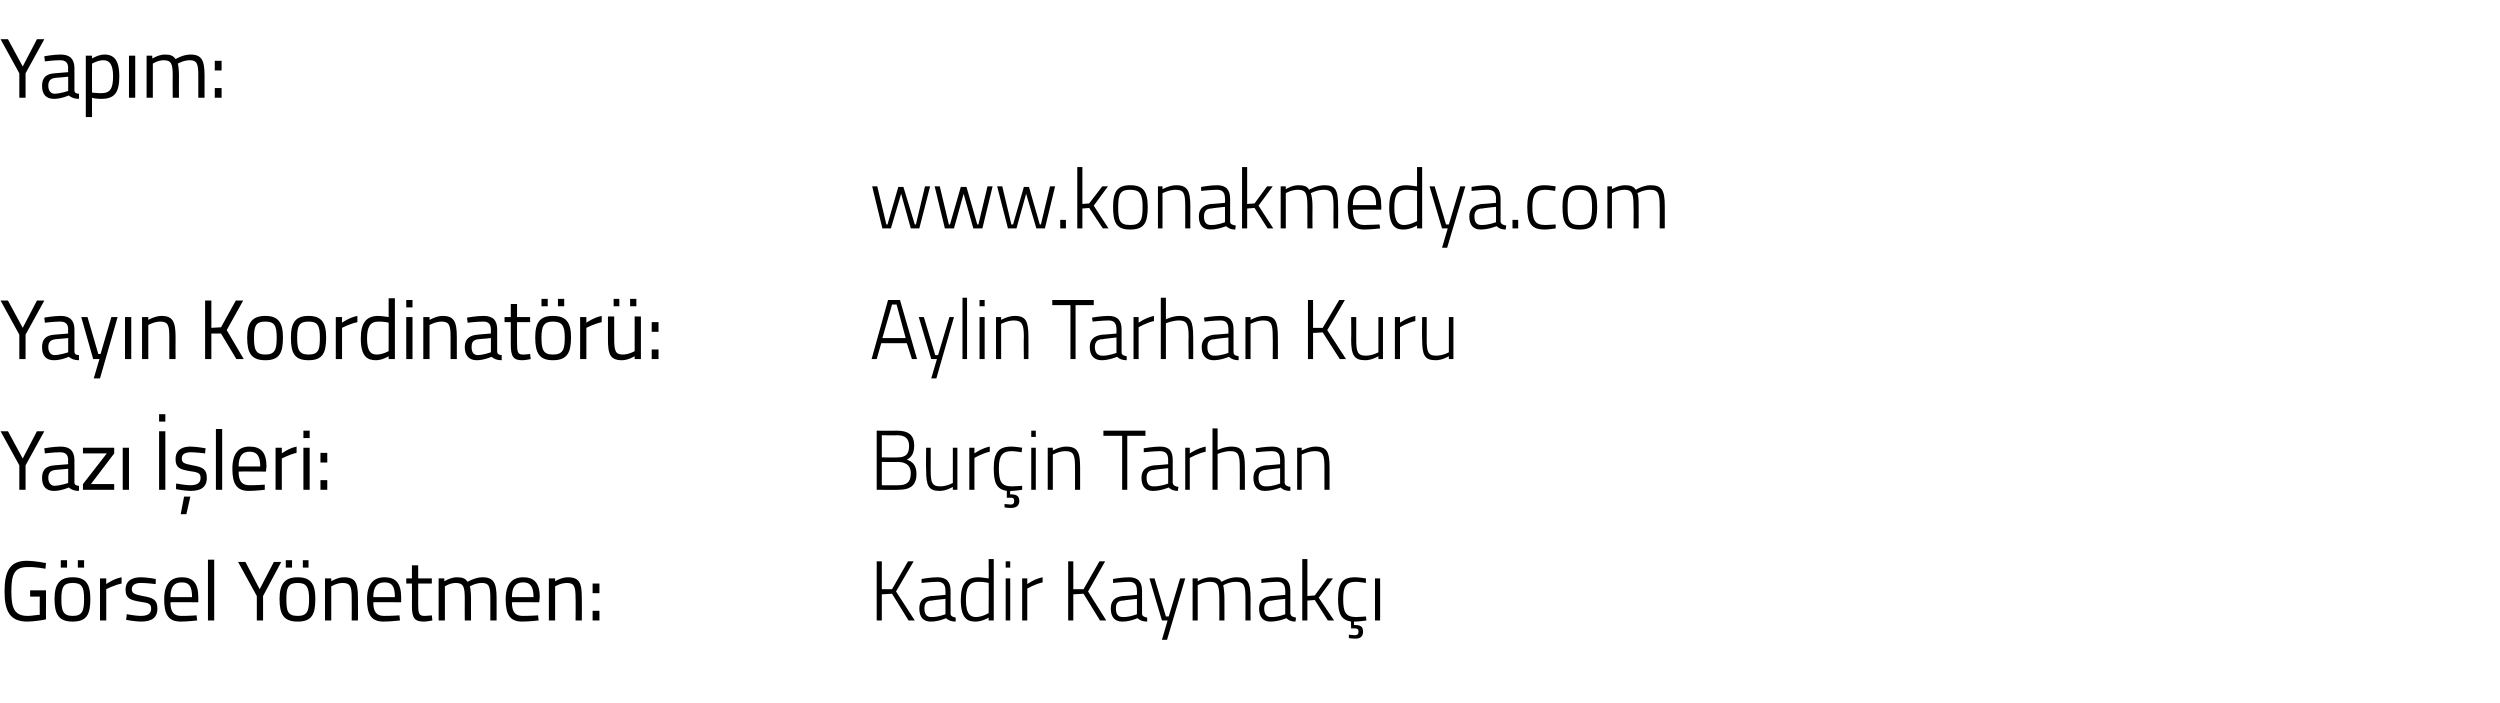 <?xml version="1.0" standalone="no"?><!DOCTYPE svg PUBLIC "-//W3C//DTD SVG 1.1//EN" "http://www.w3.org/Graphics/SVG/1.1/DTD/svg11.dtd"><svg xmlns="http://www.w3.org/2000/svg" version="1.1" width="440px" height="123.8px" viewBox="0 -6 440 123.8" style="top:-6px">  <desc>Yapım: www konakmedya com Yayın Koordinatörü: Aylin Tarhan Kuru Yazı İşleri: Burçin Tarhan Görsel Yönetmen: Kadir Ka</desc>  <defs/>  <g id="Polygon322355">    <path d="M 5.3 97.9 L 8.1 97.9 C 8.1 97.9 8.08 103.04 8.1 103 C 7.8 103.1 5.9 103.4 4.8 103.4 C 1.7 103.4 0.8 101.5 0.8 98.1 C 0.8 94.6 1.7 92.7 4.7 92.7 C 6.29 92.72 8.1 93.1 8.1 93.1 L 8 94.1 C 8 94.1 6.22 93.75 4.9 93.8 C 2.5 93.8 2 95.1 2 98.1 C 2 101 2.5 102.4 4.9 102.4 C 5.6 102.4 6.6 102.2 7 102.2 C 6.97 102.17 7 99 7 99 L 5.3 99 L 5.3 97.9 Z M 9.6 99.4 C 9.6 102.1 10.3 103.4 12.8 103.4 C 15.3 103.4 15.9 102.1 15.9 99.4 C 15.9 96.8 15.1 95.6 12.8 95.6 C 10.5 95.6 9.6 96.8 9.6 99.4 Z M 10.8 99.4 C 10.8 97.3 11.2 96.6 12.8 96.6 C 14.4 96.6 14.8 97.3 14.8 99.4 C 14.8 101.5 14.5 102.4 12.8 102.4 C 11.1 102.4 10.8 101.5 10.8 99.4 Z M 10.7 92.6 L 11.8 92.6 L 11.8 93.9 L 10.7 93.9 L 10.7 92.6 Z M 13.7 92.6 L 14.8 92.6 L 14.8 93.9 L 13.7 93.9 L 13.7 92.6 Z M 17.6 95.8 L 18.7 95.8 L 18.7 96.8 C 18.7 96.8 19.95 95.87 21.4 95.6 C 21.4 95.6 21.4 96.7 21.4 96.7 C 19.98 97.01 18.7 97.7 18.7 97.7 L 18.7 103.2 L 17.6 103.2 L 17.6 95.8 Z M 27.4 96.8 C 27.4 96.8 25.77 96.6 24.8 96.6 C 23.9 96.6 23.2 96.9 23.2 97.7 C 23.2 98.4 23.6 98.6 25.1 98.9 C 27 99.2 27.7 99.6 27.7 101.1 C 27.7 102.8 26.6 103.4 24.8 103.4 C 23.9 103.4 22.2 103.1 22.2 103.1 C 22.23 103.11 22.3 102.1 22.3 102.1 C 22.3 102.1 23.96 102.4 24.7 102.4 C 25.9 102.4 26.6 102.1 26.6 101.1 C 26.6 100.3 26.2 100.1 24.6 99.9 C 22.9 99.6 22.1 99.3 22.1 97.8 C 22.1 96.1 23.4 95.6 24.8 95.6 C 25.9 95.6 27.4 95.9 27.4 95.9 C 27.43 95.89 27.4 96.8 27.4 96.8 Z M 34.6 102.3 L 34.7 103.2 C 34.7 103.2 32.99 103.4 31.8 103.4 C 29.6 103.4 28.9 102.1 28.9 99.5 C 28.9 96.7 30.1 95.6 32 95.6 C 33.9 95.6 34.9 96.6 34.9 99.1 C 34.91 99.11 34.9 100 34.9 100 C 34.9 100 30 99.96 30 100 C 30 101.6 30.5 102.4 31.9 102.4 C 33.03 102.41 34.6 102.3 34.6 102.3 Z M 33.8 99.1 C 33.8 97.2 33.3 96.5 32 96.5 C 30.7 96.5 30 97.2 30 99.1 C 30 99.1 33.8 99.1 33.8 99.1 Z M 36.6 92.5 L 37.7 92.5 L 37.7 103.2 L 36.6 103.2 L 36.6 92.5 Z M 46.3 103.2 L 45.2 103.2 L 45.2 98.9 L 41.9 92.9 L 43.2 92.9 L 45.7 97.7 L 48.2 92.9 L 49.5 92.9 L 46.3 98.9 L 46.3 103.2 Z M 49.2 99.4 C 49.2 102.1 49.9 103.4 52.4 103.4 C 54.9 103.4 55.5 102.1 55.5 99.4 C 55.5 96.8 54.7 95.6 52.4 95.6 C 50.1 95.6 49.2 96.8 49.2 99.4 Z M 50.4 99.4 C 50.4 97.3 50.8 96.6 52.4 96.6 C 53.9 96.6 54.4 97.3 54.4 99.4 C 54.4 101.5 54.1 102.4 52.4 102.4 C 50.6 102.4 50.4 101.5 50.4 99.4 Z M 50.3 92.6 L 51.4 92.6 L 51.4 93.9 L 50.3 93.9 L 50.3 92.6 Z M 53.3 92.6 L 54.3 92.6 L 54.3 93.9 L 53.3 93.9 L 53.3 92.6 Z M 57.2 103.2 L 57.2 95.8 L 58.3 95.8 L 58.3 96.3 C 58.3 96.3 59.45 95.6 60.5 95.6 C 62.6 95.6 63 96.6 63 99.3 C 63.02 99.29 63 103.2 63 103.2 L 61.9 103.2 C 61.9 103.2 61.93 99.32 61.9 99.3 C 61.9 97.3 61.7 96.6 60.3 96.6 C 59.28 96.6 58.3 97.2 58.3 97.2 L 58.3 103.2 L 57.2 103.2 Z M 70.3 102.3 L 70.4 103.2 C 70.4 103.2 68.69 103.4 67.5 103.4 C 65.3 103.4 64.6 102.1 64.6 99.5 C 64.6 96.7 65.8 95.6 67.7 95.6 C 69.6 95.6 70.6 96.6 70.6 99.1 C 70.62 99.11 70.6 100 70.6 100 C 70.6 100 65.71 99.96 65.7 100 C 65.7 101.6 66.2 102.4 67.6 102.4 C 68.74 102.41 70.3 102.3 70.3 102.3 Z M 69.5 99.1 C 69.5 97.2 69 96.5 67.7 96.5 C 66.4 96.5 65.7 97.2 65.7 99.1 C 65.7 99.1 69.5 99.1 69.5 99.1 Z M 73.6 96.7 C 73.6 96.7 73.62 100.31 73.6 100.3 C 73.6 101.9 73.7 102.4 74.7 102.4 C 75.09 102.41 76 102.3 76 102.3 L 76.1 103.2 C 76.1 103.2 75.07 103.41 74.6 103.4 C 73 103.4 72.5 102.8 72.5 100.7 C 72.53 100.67 72.5 96.7 72.5 96.7 L 71.5 96.7 L 71.5 95.8 L 72.5 95.8 L 72.5 93.5 L 73.6 93.5 L 73.6 95.8 L 76 95.8 L 76 96.7 L 73.6 96.7 Z M 77.2 103.2 L 77.2 95.8 L 78.2 95.8 L 78.2 96.3 C 78.2 96.3 79.35 95.6 80.4 95.6 C 81.4 95.6 81.9 95.8 82.3 96.4 C 82.3 96.4 83.6 95.6 84.9 95.6 C 86.9 95.6 87.4 96.6 87.4 99.3 C 87.4 99.29 87.4 103.2 87.4 103.2 L 86.3 103.2 C 86.3 103.2 86.3 99.32 86.3 99.3 C 86.3 97.3 86.1 96.6 84.8 96.6 C 83.7 96.6 82.7 97.2 82.7 97.2 C 82.8 97.5 82.9 98.4 82.9 99.3 C 82.88 99.35 82.9 103.2 82.9 103.2 L 81.8 103.2 C 81.8 103.2 81.78 99.38 81.8 99.4 C 81.8 97.3 81.6 96.6 80.2 96.6 C 79.19 96.6 78.3 97.2 78.3 97.2 L 78.3 103.2 L 77.2 103.2 Z M 94.7 102.3 L 94.8 103.2 C 94.8 103.2 93.08 103.4 91.9 103.4 C 89.7 103.4 89 102.1 89 99.5 C 89 96.7 90.2 95.6 92.1 95.6 C 94 95.6 95 96.6 95 99.1 C 95 99.11 94.9 100 94.9 100 C 94.9 100 90.09 99.96 90.1 100 C 90.1 101.6 90.6 102.4 92 102.4 C 93.12 102.41 94.7 102.3 94.7 102.3 Z M 93.9 99.1 C 93.9 97.2 93.3 96.5 92.1 96.5 C 90.8 96.5 90.1 97.2 90.1 99.1 C 90.1 99.1 93.9 99.1 93.9 99.1 Z M 96.6 103.2 L 96.6 95.8 L 97.7 95.8 L 97.7 96.3 C 97.7 96.3 98.86 95.6 99.9 95.6 C 102 95.6 102.4 96.6 102.4 99.3 C 102.43 99.29 102.4 103.2 102.4 103.2 L 101.3 103.2 C 101.3 103.2 101.34 99.32 101.3 99.3 C 101.3 97.3 101.1 96.6 99.8 96.6 C 98.69 96.6 97.7 97.2 97.7 97.2 L 97.7 103.2 L 96.6 103.2 Z M 104.3 96.7 L 105.5 96.7 L 105.5 98.4 L 104.3 98.4 L 104.3 96.7 Z M 104.3 101.5 L 105.5 101.5 L 105.5 103.2 L 104.3 103.2 L 104.3 101.5 Z M 157 98.5 L 155.2 98.6 L 155.2 103.2 L 154.3 103.2 L 154.3 92.8 L 155.2 92.8 L 155.2 97.7 L 157 97.7 L 159.8 92.8 L 160.8 92.8 L 157.7 98.1 L 161 103.2 L 159.9 103.2 L 157 98.5 Z M 167.3 102 C 167.3 102.5 167.8 102.6 168.2 102.7 C 168.2 102.7 168.2 103.4 168.2 103.4 C 167.5 103.4 166.9 103.2 166.5 102.8 C 166.5 102.8 165.2 103.4 163.8 103.4 C 162.5 103.4 161.8 102.6 161.8 101.1 C 161.8 99.8 162.4 99.1 163.9 98.9 C 163.92 98.94 166.4 98.7 166.4 98.7 C 166.4 98.7 166.42 97.98 166.4 98 C 166.4 96.8 165.9 96.4 165 96.4 C 163.92 96.41 162.2 96.6 162.2 96.6 L 162.2 95.9 C 162.2 95.9 163.77 95.6 165 95.6 C 166.6 95.6 167.3 96.4 167.3 98 C 167.3 98 167.3 102 167.3 102 Z M 164 99.7 C 163 99.7 162.7 100.2 162.7 101.1 C 162.7 102.1 163.1 102.6 163.9 102.6 C 165.08 102.64 166.4 102.1 166.4 102.1 L 166.4 99.4 C 166.4 99.4 164.02 99.65 164 99.7 Z M 174.9 103.2 L 174 103.2 L 174 102.7 C 174 102.7 172.87 103.4 171.7 103.4 C 170.4 103.4 169.1 103 169.1 99.6 C 169.1 97 169.9 95.6 172.2 95.6 C 172.8 95.6 173.8 95.8 174 95.8 C 174.04 95.8 174 92.4 174 92.4 L 174.9 92.4 L 174.9 103.2 Z M 174 101.9 C 174 101.9 174.04 96.57 174 96.6 C 173.7 96.5 172.8 96.4 172.2 96.4 C 170.5 96.4 170 97.5 170 99.6 C 170 102.2 170.9 102.6 171.8 102.6 C 172.89 102.59 174 101.9 174 101.9 Z M 177 95.8 L 177.8 95.8 L 177.8 103.2 L 177 103.2 L 177 95.8 Z M 177 92.8 L 177.8 92.8 L 177.8 93.9 L 177 93.9 L 177 92.8 Z M 179.9 95.8 L 180.8 95.8 L 180.8 96.8 C 180.8 96.8 182.03 95.89 183.5 95.6 C 183.5 95.6 183.5 96.5 183.5 96.5 C 182.12 96.8 180.8 97.6 180.8 97.6 L 180.8 103.2 L 179.9 103.2 L 179.9 95.8 Z M 190.7 98.5 L 188.9 98.6 L 188.9 103.2 L 188 103.2 L 188 92.8 L 188.9 92.8 L 188.9 97.7 L 190.7 97.7 L 193.5 92.8 L 194.5 92.8 L 191.5 98.1 L 194.7 103.2 L 193.6 103.2 L 190.7 98.5 Z M 201 102 C 201 102.5 201.5 102.6 201.9 102.7 C 201.9 102.7 201.9 103.4 201.9 103.4 C 201.2 103.4 200.6 103.2 200.2 102.8 C 200.2 102.8 198.9 103.4 197.5 103.4 C 196.2 103.4 195.5 102.6 195.5 101.1 C 195.5 99.8 196.1 99.1 197.6 98.9 C 197.63 98.94 200.1 98.7 200.1 98.7 C 200.1 98.7 200.13 97.98 200.1 98 C 200.1 96.8 199.6 96.4 198.7 96.4 C 197.63 96.41 195.9 96.6 195.9 96.6 L 195.9 95.9 C 195.9 95.9 197.48 95.6 198.7 95.6 C 200.3 95.6 201 96.4 201 98 C 201 98 201 102 201 102 Z M 197.7 99.7 C 196.7 99.7 196.4 100.2 196.4 101.1 C 196.4 102.1 196.8 102.6 197.6 102.6 C 198.79 102.64 200.1 102.1 200.1 102.1 L 200.1 99.4 C 200.1 99.4 197.73 99.65 197.7 99.7 Z M 203.2 95.8 L 205.2 102.5 L 205.7 102.5 L 207.7 95.8 L 208.6 95.8 L 205.4 106.6 L 204.5 106.6 L 205.5 103.2 L 204.5 103.2 L 202.3 95.8 L 203.2 95.8 Z M 209.9 103.2 L 209.9 95.8 L 210.8 95.8 L 210.8 96.3 C 210.8 96.3 211.92 95.6 213 95.6 C 214.1 95.6 214.6 95.8 215 96.4 C 215 96.4 216.3 95.6 217.6 95.6 C 219.6 95.6 220.1 96.5 220.1 99.3 C 220.07 99.3 220.1 103.2 220.1 103.2 L 219.2 103.2 C 219.2 103.2 219.21 99.35 219.2 99.3 C 219.2 97.1 219 96.4 217.5 96.4 C 216.3 96.4 215.3 97 215.3 97 C 215.4 97.5 215.5 98.4 215.5 99.3 C 215.5 99.35 215.5 103.2 215.5 103.2 L 214.6 103.2 C 214.6 103.2 214.62 99.38 214.6 99.4 C 214.6 97.1 214.4 96.4 212.9 96.4 C 211.8 96.41 210.8 97 210.8 97 L 210.8 103.2 L 209.9 103.2 Z M 227.1 102 C 227.2 102.5 227.6 102.6 228.1 102.7 C 228.1 102.7 228 103.4 228 103.4 C 227.3 103.4 226.8 103.2 226.4 102.8 C 226.4 102.8 225 103.4 223.6 103.4 C 222.3 103.4 221.6 102.6 221.6 101.1 C 221.6 99.8 222.3 99.1 223.7 98.9 C 223.75 98.94 226.2 98.7 226.2 98.7 C 226.2 98.7 226.25 97.98 226.2 98 C 226.2 96.8 225.7 96.4 224.8 96.4 C 223.75 96.41 222 96.6 222 96.6 L 222 95.9 C 222 95.9 223.6 95.6 224.8 95.6 C 226.4 95.6 227.1 96.4 227.1 98 C 227.1 98 227.1 102 227.1 102 Z M 223.9 99.7 C 222.9 99.7 222.5 100.2 222.5 101.1 C 222.5 102.1 222.9 102.6 223.7 102.6 C 224.91 102.64 226.2 102.1 226.2 102.1 L 226.2 99.4 C 226.2 99.4 223.85 99.65 223.9 99.7 Z M 229.2 103.2 L 229.2 92.4 L 230.1 92.4 L 230.1 98.9 L 231.4 98.8 L 233.6 95.8 L 234.6 95.8 L 232.1 99.2 L 234.8 103.2 L 233.7 103.2 L 231.4 99.6 L 230.1 99.7 L 230.1 103.2 L 229.2 103.2 Z M 238.6 106.4 C 237.96 106.41 237.4 106.3 237.4 106.3 L 237.4 105.7 C 237.4 105.7 238.01 105.77 238.4 105.8 C 238.9 105.8 239.1 105.6 239.1 105.2 C 239.1 104.7 238.9 104.6 238.4 104.6 C 238.45 104.6 237.8 104.6 237.8 104.6 C 237.8 104.6 237.76 103.35 237.8 103.4 C 236 103.1 235.5 102 235.5 99.4 C 235.5 96.6 236.3 95.6 238.5 95.6 C 239.17 95.6 240.4 95.8 240.4 95.8 L 240.4 96.6 C 240.4 96.6 239.24 96.41 238.7 96.4 C 236.9 96.4 236.4 97.2 236.4 99.4 C 236.4 101.7 236.8 102.6 238.7 102.6 C 239.24 102.59 240.4 102.5 240.4 102.5 L 240.5 103.2 C 240.5 103.2 239.16 103.4 238.5 103.4 C 238.52 103.4 238.3 103.4 238.3 103.4 C 238.3 103.4 238.32 104.03 238.3 104 C 239.4 104 239.9 104.2 239.9 105.2 C 239.9 106 239.4 106.4 238.6 106.4 Z M 242 95.8 L 242.9 95.8 L 242.9 103.2 L 242 103.2 L 242 95.8 Z " stroke="none" fill="#000"/>  </g>  <g id="Polygon322354">    <path d="M 4.5 80.2 L 3.4 80.2 L 3.4 75.9 L 0.1 69.9 L 1.4 69.9 L 4 74.7 L 6.5 69.9 L 7.8 69.9 L 4.5 75.9 L 4.5 80.2 Z M 13.1 78.9 C 13.1 79.3 13.4 79.5 13.9 79.5 C 13.9 79.5 13.9 80.4 13.9 80.4 C 13.1 80.4 12.6 80.2 12.1 79.8 C 12.1 79.8 10.8 80.4 9.5 80.4 C 8.1 80.4 7.4 79.6 7.4 78.1 C 7.4 76.7 8.1 76 9.6 75.9 C 9.64 75.88 12 75.7 12 75.7 C 12 75.7 11.95 75.01 12 75 C 12 74 11.5 73.6 10.6 73.6 C 9.6 73.59 7.9 73.8 7.9 73.8 L 7.8 72.9 C 7.8 72.9 9.42 72.6 10.7 72.6 C 12.3 72.6 13.1 73.4 13.1 75 C 13.1 75 13.1 78.9 13.1 78.9 Z M 9.8 76.7 C 8.9 76.8 8.5 77.2 8.5 78.1 C 8.5 78.9 8.9 79.5 9.6 79.5 C 10.73 79.46 12 79 12 79 L 12 76.5 C 12 76.5 9.78 76.72 9.8 76.7 Z M 14.6 72.8 L 20.1 72.8 L 20.1 73.8 L 16 79.2 L 20.1 79.2 L 20.1 80.2 L 14.6 80.2 L 14.6 79.2 L 18.8 73.8 L 14.6 73.8 L 14.6 72.8 Z M 21.6 72.8 L 22.7 72.8 L 22.7 80.2 L 21.6 80.2 L 21.6 72.8 Z M 28 69.9 L 29.1 69.9 L 29.1 80.2 L 28 80.2 L 28 69.9 Z M 28 66.9 L 29.1 66.9 L 29.1 68.2 L 28 68.2 L 28 66.9 Z M 31.8 84.5 L 32.8 84.5 L 33.5 81.4 L 32.4 81.4 L 31.8 84.5 Z M 36.1 73.8 C 36.1 73.8 34.5 73.6 33.6 73.6 C 32.6 73.6 32 73.9 32 74.7 C 32 75.4 32.3 75.6 33.9 75.9 C 35.7 76.2 36.4 76.6 36.4 78.1 C 36.4 79.8 35.3 80.4 33.5 80.4 C 32.6 80.4 31 80.1 31 80.1 C 30.96 80.11 31 79.1 31 79.1 C 31 79.1 32.69 79.4 33.4 79.4 C 34.6 79.4 35.3 79.1 35.3 78.1 C 35.3 77.3 34.9 77.1 33.3 76.9 C 31.6 76.6 30.9 76.3 30.9 74.8 C 30.9 73.1 32.2 72.6 33.5 72.6 C 34.6 72.6 36.2 72.9 36.2 72.9 C 36.16 72.89 36.1 73.8 36.1 73.8 Z M 38 69.5 L 39.1 69.5 L 39.1 80.2 L 38 80.2 L 38 69.5 Z M 46.6 79.3 L 46.6 80.2 C 46.6 80.2 44.97 80.4 43.8 80.4 C 41.6 80.4 40.9 79.1 40.9 76.5 C 40.9 73.7 42.1 72.6 43.9 72.6 C 45.9 72.6 46.9 73.6 46.9 76.1 C 46.89 76.11 46.8 77 46.8 77 C 46.8 77 41.98 76.96 42 77 C 42 78.6 42.5 79.4 43.9 79.4 C 45.01 79.41 46.6 79.3 46.6 79.3 Z M 45.8 76.1 C 45.8 74.2 45.2 73.5 43.9 73.5 C 42.7 73.5 42 74.2 42 76.1 C 42 76.1 45.8 76.1 45.8 76.1 Z M 48.5 72.8 L 49.6 72.8 L 49.6 73.8 C 49.6 73.8 50.83 72.87 52.2 72.6 C 52.2 72.6 52.2 73.7 52.2 73.7 C 50.86 74.01 49.6 74.7 49.6 74.7 L 49.6 80.2 L 48.5 80.2 L 48.5 72.8 Z M 53.4 72.8 L 54.5 72.8 L 54.5 80.2 L 53.4 80.2 L 53.4 72.8 Z M 53.4 69.8 L 54.5 69.8 L 54.5 71.1 L 53.4 71.1 L 53.4 69.8 Z M 56.4 73.7 L 57.6 73.7 L 57.6 75.4 L 56.4 75.4 L 56.4 73.7 Z M 56.4 78.5 L 57.6 78.5 L 57.6 80.2 L 56.4 80.2 L 56.4 78.5 Z M 157.9 69.8 C 159.9 69.8 160.9 70.6 160.9 72.4 C 160.9 73.8 160.4 74.5 159.6 74.9 C 160.5 75.2 161.3 75.8 161.3 77.4 C 161.3 79.6 160 80.2 158.1 80.2 C 158.13 80.25 154.3 80.2 154.3 80.2 L 154.3 69.8 C 154.3 69.8 157.91 69.83 157.9 69.8 Z M 155.2 75.3 L 155.2 79.4 C 155.2 79.4 158.12 79.43 158.1 79.4 C 159.4 79.4 160.3 79 160.3 77.3 C 160.3 75.5 158.8 75.3 158 75.3 C 158.03 75.34 155.2 75.3 155.2 75.3 Z M 155.2 70.6 L 155.2 74.5 C 155.2 74.5 158.01 74.54 158 74.5 C 159.4 74.5 160 73.9 160 72.5 C 160 71.2 159.3 70.6 157.9 70.6 C 157.88 70.65 155.2 70.6 155.2 70.6 Z M 168.5 72.8 L 168.5 80.2 L 167.7 80.2 L 167.7 79.7 C 167.7 79.7 166.54 80.4 165.4 80.4 C 163.4 80.4 163 79.5 163 76.7 C 162.95 76.67 163 72.8 163 72.8 L 163.8 72.8 C 163.8 72.8 163.82 76.65 163.8 76.7 C 163.8 78.9 164 79.6 165.5 79.6 C 166.67 79.59 167.7 79 167.7 79 L 167.7 72.8 L 168.5 72.8 Z M 170.6 72.8 L 171.5 72.8 L 171.5 73.8 C 171.5 73.8 172.74 72.89 174.2 72.6 C 174.2 72.6 174.2 73.5 174.2 73.5 C 172.83 73.8 171.5 74.6 171.5 74.6 L 171.5 80.2 L 170.6 80.2 L 170.6 72.8 Z M 178 83.4 C 177.4 83.41 176.8 83.3 176.8 83.3 L 176.8 82.7 C 176.8 82.7 177.45 82.77 177.9 82.8 C 178.3 82.8 178.5 82.6 178.5 82.2 C 178.5 81.7 178.3 81.6 177.9 81.6 C 177.89 81.6 177.2 81.6 177.2 81.6 C 177.2 81.6 177.2 80.35 177.2 80.4 C 175.4 80.1 174.9 79 174.9 76.4 C 174.9 73.6 175.8 72.6 178 72.6 C 178.61 72.6 179.9 72.8 179.9 72.8 L 179.8 73.6 C 179.8 73.6 178.68 73.41 178.1 73.4 C 176.4 73.4 175.8 74.2 175.8 76.4 C 175.8 78.7 176.2 79.6 178.1 79.6 C 178.68 79.59 179.9 79.5 179.9 79.5 L 179.9 80.2 C 179.9 80.2 178.59 80.4 178 80.4 C 177.96 80.4 177.8 80.4 177.8 80.4 C 177.8 80.4 177.75 81.03 177.8 81 C 178.8 81 179.4 81.2 179.4 82.2 C 179.4 83 178.8 83.4 178 83.4 Z M 181.5 72.8 L 182.3 72.8 L 182.3 80.2 L 181.5 80.2 L 181.5 72.8 Z M 181.5 69.8 L 182.3 69.8 L 182.3 70.9 L 181.5 70.9 L 181.5 69.8 Z M 184.4 80.2 L 184.4 72.8 L 185.3 72.8 L 185.3 73.3 C 185.3 73.3 186.49 72.6 187.6 72.6 C 189.7 72.6 190.1 73.6 190.1 76.3 C 190.1 76.3 190.1 80.2 190.1 80.2 L 189.2 80.2 C 189.2 80.2 189.22 76.35 189.2 76.3 C 189.2 74.1 189 73.4 187.5 73.4 C 186.37 73.41 185.3 74 185.3 74 L 185.3 80.2 L 184.4 80.2 Z M 194.2 69.8 L 201.6 69.8 L 201.6 70.7 L 198.4 70.7 L 198.4 80.2 L 197.5 80.2 L 197.5 70.7 L 194.2 70.7 L 194.2 69.8 Z M 206.4 79 C 206.5 79.5 206.9 79.6 207.4 79.7 C 207.4 79.7 207.3 80.4 207.3 80.4 C 206.6 80.4 206.1 80.2 205.7 79.8 C 205.7 79.8 204.3 80.4 202.9 80.4 C 201.6 80.4 200.9 79.6 200.9 78.1 C 200.9 76.8 201.6 76.1 203.1 75.9 C 203.07 75.94 205.6 75.7 205.6 75.7 C 205.6 75.7 205.57 74.98 205.6 75 C 205.6 73.8 205.1 73.4 204.1 73.4 C 203.07 73.41 201.3 73.6 201.3 73.6 L 201.3 72.9 C 201.3 72.9 202.92 72.6 204.2 72.6 C 205.8 72.6 206.4 73.4 206.4 75 C 206.4 75 206.4 79 206.4 79 Z M 203.2 76.7 C 202.2 76.7 201.8 77.2 201.8 78.1 C 201.8 79.1 202.2 79.6 203 79.6 C 204.23 79.64 205.6 79.1 205.6 79.1 L 205.6 76.4 C 205.6 76.4 203.17 76.65 203.2 76.7 Z M 208.6 72.8 L 209.4 72.8 L 209.4 73.8 C 209.4 73.8 210.71 72.89 212.2 72.6 C 212.2 72.6 212.2 73.5 212.2 73.5 C 210.8 73.8 209.4 74.6 209.4 74.6 L 209.4 80.2 L 208.6 80.2 L 208.6 72.8 Z M 213.4 80.2 L 213.4 69.4 L 214.3 69.4 L 214.3 73.2 C 214.3 73.2 215.5 72.6 216.7 72.6 C 218.7 72.6 219.1 73.6 219.1 76.3 C 219.1 76.3 219.1 80.2 219.1 80.2 L 218.2 80.2 C 218.2 80.2 218.22 76.35 218.2 76.3 C 218.2 74.1 218 73.4 216.5 73.4 C 215.39 73.41 214.3 73.9 214.3 73.9 L 214.3 80.2 L 213.4 80.2 Z M 226.1 79 C 226.2 79.5 226.6 79.6 227.1 79.7 C 227.1 79.7 227.1 80.4 227.1 80.4 C 226.3 80.4 225.8 80.2 225.4 79.8 C 225.4 79.8 224 80.4 222.6 80.4 C 221.3 80.4 220.6 79.6 220.6 78.1 C 220.6 76.8 221.3 76.1 222.8 75.9 C 222.78 75.94 225.3 75.7 225.3 75.7 C 225.3 75.7 225.28 74.98 225.3 75 C 225.3 73.8 224.8 73.4 223.8 73.4 C 222.78 73.41 221.1 73.6 221.1 73.6 L 221 72.9 C 221 72.9 222.63 72.6 223.9 72.6 C 225.5 72.6 226.1 73.4 226.1 75 C 226.1 75 226.1 79 226.1 79 Z M 222.9 76.7 C 221.9 76.7 221.5 77.2 221.5 78.1 C 221.5 79.1 221.9 79.6 222.8 79.6 C 223.94 79.64 225.3 79.1 225.3 79.1 L 225.3 76.4 C 225.3 76.4 222.88 76.65 222.9 76.7 Z M 228.3 80.2 L 228.3 72.8 L 229.1 72.8 L 229.1 73.3 C 229.1 73.3 230.38 72.6 231.5 72.6 C 233.6 72.6 234 73.6 234 76.3 C 233.99 76.3 234 80.2 234 80.2 L 233.1 80.2 C 233.1 80.2 233.11 76.35 233.1 76.3 C 233.1 74.1 232.9 73.4 231.4 73.4 C 230.26 73.41 229.1 74 229.1 74 L 229.1 80.2 L 228.3 80.2 Z " stroke="none" fill="#000"/>  </g>  <g id="Polygon322353">    <path d="M 4.5 57.2 L 3.4 57.2 L 3.4 52.9 L 0.1 46.9 L 1.4 46.9 L 4 51.7 L 6.5 46.9 L 7.8 46.9 L 4.5 52.9 L 4.5 57.2 Z M 13.1 55.9 C 13.1 56.3 13.4 56.5 13.9 56.5 C 13.9 56.5 13.9 57.4 13.9 57.4 C 13.1 57.4 12.6 57.2 12.1 56.8 C 12.1 56.8 10.8 57.4 9.5 57.4 C 8.1 57.4 7.4 56.6 7.4 55.1 C 7.4 53.7 8.1 53 9.6 52.9 C 9.64 52.88 12 52.7 12 52.7 C 12 52.7 11.95 52.01 12 52 C 12 51 11.5 50.6 10.6 50.6 C 9.6 50.59 7.9 50.8 7.9 50.8 L 7.8 49.9 C 7.8 49.9 9.42 49.6 10.7 49.6 C 12.3 49.6 13.1 50.4 13.1 52 C 13.1 52 13.1 55.9 13.1 55.9 Z M 9.8 53.7 C 8.9 53.8 8.5 54.2 8.5 55.1 C 8.5 55.9 8.9 56.5 9.6 56.5 C 10.73 56.46 12 56 12 56 L 12 53.5 C 12 53.5 9.78 53.72 9.8 53.7 Z M 15.4 49.8 L 17.3 56.3 L 17.7 56.3 L 19.6 49.8 L 20.7 49.8 L 17.6 60.6 L 16.5 60.6 L 17.5 57.2 L 16.4 57.2 L 14.3 49.8 L 15.4 49.8 Z M 22 49.8 L 23.1 49.8 L 23.1 57.2 L 22 57.2 L 22 49.8 Z M 25 57.2 L 25 49.8 L 26.1 49.8 L 26.1 50.3 C 26.1 50.3 27.31 49.6 28.4 49.6 C 30.4 49.6 30.9 50.6 30.9 53.3 C 30.88 53.29 30.9 57.2 30.9 57.2 L 29.8 57.2 C 29.8 57.2 29.8 53.32 29.8 53.3 C 29.8 51.3 29.6 50.6 28.2 50.6 C 27.15 50.6 26.1 51.2 26.1 51.2 L 26.1 57.2 L 25 57.2 Z M 38.9 52.7 L 37.2 52.7 L 37.2 57.2 L 36.1 57.2 L 36.1 46.9 L 37.2 46.9 L 37.2 51.7 L 38.9 51.6 L 41.5 46.9 L 42.8 46.9 L 39.9 52.1 L 42.9 57.2 L 41.6 57.2 L 38.9 52.7 Z M 49.8 53.4 C 49.8 56.1 49.2 57.4 46.7 57.4 C 44.2 57.4 43.5 56.1 43.5 53.4 C 43.5 50.8 44.4 49.6 46.7 49.6 C 49 49.6 49.8 50.8 49.8 53.4 Z M 48.7 53.4 C 48.7 51.3 48.3 50.6 46.7 50.6 C 45.1 50.6 44.7 51.3 44.7 53.4 C 44.7 55.5 45 56.4 46.7 56.4 C 48.4 56.4 48.7 55.5 48.7 53.4 Z M 57.4 53.4 C 57.4 56.1 56.8 57.4 54.3 57.4 C 51.8 57.4 51.2 56.1 51.2 53.4 C 51.2 50.8 52 49.6 54.3 49.6 C 56.6 49.6 57.4 50.8 57.4 53.4 Z M 56.3 53.4 C 56.3 51.3 55.9 50.6 54.3 50.6 C 52.7 50.6 52.3 51.3 52.3 53.4 C 52.3 55.5 52.6 56.4 54.3 56.4 C 56.1 56.4 56.3 55.5 56.3 53.4 Z M 59.1 49.8 L 60.2 49.8 L 60.2 50.8 C 60.2 50.8 61.46 49.87 62.9 49.6 C 62.9 49.6 62.9 50.7 62.9 50.7 C 61.49 51.01 60.2 51.7 60.2 51.7 L 60.2 57.2 L 59.1 57.2 L 59.1 49.8 Z M 69.5 57.2 L 68.4 57.2 L 68.4 56.7 C 68.4 56.7 67.27 57.4 66.2 57.4 C 64.7 57.4 63.5 56.8 63.5 53.6 C 63.5 50.9 64.4 49.6 66.6 49.6 C 67.2 49.6 68.2 49.8 68.4 49.8 C 68.4 49.8 68.4 46.5 68.4 46.5 L 69.5 46.5 L 69.5 57.2 Z M 68.4 55.8 C 68.4 55.8 68.4 50.75 68.4 50.8 C 68.2 50.7 67.3 50.6 66.6 50.6 C 65.1 50.6 64.6 51.6 64.6 53.6 C 64.6 56 65.4 56.4 66.3 56.4 C 67.34 56.4 68.4 55.8 68.4 55.8 Z M 71.5 49.8 L 72.6 49.8 L 72.6 57.2 L 71.5 57.2 L 71.5 49.8 Z M 71.5 46.8 L 72.6 46.8 L 72.6 48.1 L 71.5 48.1 L 71.5 46.8 Z M 74.5 57.2 L 74.5 49.8 L 75.6 49.8 L 75.6 50.3 C 75.6 50.3 76.82 49.6 77.9 49.6 C 79.9 49.6 80.4 50.6 80.4 53.3 C 80.39 53.29 80.4 57.2 80.4 57.2 L 79.3 57.2 C 79.3 57.2 79.31 53.32 79.3 53.3 C 79.3 51.3 79.1 50.6 77.7 50.6 C 76.66 50.6 75.6 51.2 75.6 51.2 L 75.6 57.2 L 74.5 57.2 Z M 87.5 55.9 C 87.5 56.3 87.9 56.5 88.3 56.5 C 88.3 56.5 88.3 57.4 88.3 57.4 C 87.5 57.4 87 57.2 86.5 56.8 C 86.5 56.8 85.2 57.4 83.9 57.4 C 82.6 57.4 81.8 56.6 81.8 55.1 C 81.8 53.7 82.6 53 84.1 52.9 C 84.07 52.88 86.4 52.7 86.4 52.7 C 86.4 52.7 86.38 52.01 86.4 52 C 86.4 51 85.9 50.6 85.1 50.6 C 84.02 50.59 82.3 50.8 82.3 50.8 L 82.2 49.9 C 82.2 49.9 83.85 49.6 85.1 49.6 C 86.8 49.6 87.5 50.4 87.5 52 C 87.5 52 87.5 55.9 87.5 55.9 Z M 84.2 53.7 C 83.3 53.8 83 54.2 83 55.1 C 83 55.9 83.3 56.5 84.1 56.5 C 85.16 56.46 86.4 56 86.4 56 L 86.4 53.5 C 86.4 53.5 84.2 53.72 84.2 53.7 Z M 91 50.7 C 91 50.7 90.98 54.31 91 54.3 C 91 55.9 91.1 56.4 92 56.4 C 92.45 56.41 93.3 56.3 93.3 56.3 L 93.4 57.2 C 93.4 57.2 92.43 57.41 91.9 57.4 C 90.4 57.4 89.9 56.8 89.9 54.7 C 89.89 54.67 89.9 50.7 89.9 50.7 L 88.8 50.7 L 88.8 49.8 L 89.9 49.8 L 89.9 47.5 L 91 47.5 L 91 49.8 L 93.3 49.8 L 93.3 50.7 L 91 50.7 Z M 94.2 53.4 C 94.2 56.1 94.9 57.4 97.3 57.4 C 99.8 57.4 100.5 56.1 100.5 53.4 C 100.5 50.8 99.7 49.6 97.3 49.6 C 95 49.6 94.2 50.8 94.2 53.4 Z M 95.3 53.4 C 95.3 51.3 95.8 50.6 97.3 50.6 C 98.9 50.6 99.4 51.3 99.4 53.4 C 99.4 55.5 99.1 56.4 97.3 56.4 C 95.6 56.4 95.3 55.5 95.3 53.4 Z M 95.3 46.6 L 96.4 46.6 L 96.4 47.9 L 95.3 47.9 L 95.3 46.6 Z M 98.2 46.6 L 99.3 46.6 L 99.3 47.9 L 98.2 47.9 L 98.2 46.6 Z M 102.1 49.8 L 103.2 49.8 L 103.2 50.8 C 103.2 50.8 104.5 49.87 105.9 49.6 C 105.9 49.6 105.9 50.7 105.9 50.7 C 104.53 51.01 103.2 51.7 103.2 51.7 L 103.2 57.2 L 102.1 57.2 L 102.1 49.8 Z M 111.7 49.7 L 111.7 55.8 C 111.7 55.8 110.73 56.39 109.6 56.4 C 108.3 56.4 108.1 55.7 108.1 53.6 C 108.1 53.65 108.1 49.7 108.1 49.7 L 107 49.7 C 107 49.7 107 53.66 107 53.7 C 107 56.4 107.4 57.4 109.5 57.4 C 110.56 57.4 111.7 56.7 111.7 56.7 L 111.7 57.2 L 112.8 57.2 L 112.8 49.7 L 111.7 49.7 Z M 108 46.6 L 109 46.6 L 109 47.9 L 108 47.9 L 108 46.6 Z M 110.9 46.6 L 112 46.6 L 112 47.9 L 110.9 47.9 L 110.9 46.6 Z M 114.7 50.7 L 115.9 50.7 L 115.9 52.4 L 114.7 52.4 L 114.7 50.7 Z M 114.7 55.5 L 115.9 55.5 L 115.9 57.2 L 114.7 57.2 L 114.7 55.5 Z M 156.3 46.8 L 158.4 46.8 L 161.4 57.2 L 160.5 57.2 L 159.6 54.4 L 155.1 54.4 L 154.3 57.2 L 153.4 57.2 L 156.3 46.8 Z M 155.3 53.5 L 159.4 53.5 L 157.8 47.6 L 157 47.6 L 155.3 53.5 Z M 162.6 49.8 L 164.6 56.5 L 165.1 56.5 L 167.1 49.8 L 167.9 49.8 L 164.8 60.6 L 163.9 60.6 L 164.9 57.2 L 163.9 57.2 L 161.7 49.8 L 162.6 49.8 Z M 169.4 46.4 L 170.2 46.4 L 170.2 57.2 L 169.4 57.2 L 169.4 46.4 Z M 172.4 49.8 L 173.3 49.8 L 173.3 57.2 L 172.4 57.2 L 172.4 49.8 Z M 172.4 46.8 L 173.3 46.8 L 173.3 47.9 L 172.4 47.9 L 172.4 46.8 Z M 175.3 57.2 L 175.3 49.8 L 176.2 49.8 L 176.2 50.3 C 176.2 50.3 177.42 49.6 178.6 49.6 C 180.6 49.6 181 50.6 181 53.3 C 181.03 53.3 181 57.2 181 57.2 L 180.2 57.2 C 180.2 57.2 180.15 53.35 180.2 53.3 C 180.2 51.1 179.9 50.4 178.4 50.4 C 177.3 50.41 176.2 51 176.2 51 L 176.2 57.2 L 175.3 57.2 Z M 185.2 46.8 L 192.5 46.8 L 192.5 47.7 L 189.3 47.7 L 189.3 57.2 L 188.4 57.2 L 188.4 47.7 L 185.2 47.7 L 185.2 46.8 Z M 197.4 56 C 197.4 56.5 197.8 56.6 198.3 56.7 C 198.3 56.7 198.3 57.4 198.3 57.4 C 197.6 57.4 197 57.2 196.6 56.8 C 196.6 56.8 195.2 57.4 193.9 57.4 C 192.6 57.4 191.8 56.6 191.8 55.1 C 191.8 53.8 192.5 53.1 194 52.9 C 194 52.94 196.5 52.7 196.5 52.7 C 196.5 52.7 196.5 51.98 196.5 52 C 196.5 50.8 196 50.4 195.1 50.4 C 194 50.41 192.3 50.6 192.3 50.6 L 192.2 49.9 C 192.2 49.9 193.85 49.6 195.1 49.6 C 196.7 49.6 197.4 50.4 197.4 52 C 197.4 52 197.4 56 197.4 56 Z M 194.1 53.7 C 193.1 53.7 192.7 54.2 192.7 55.1 C 192.7 56.1 193.2 56.6 194 56.6 C 195.16 56.64 196.5 56.1 196.5 56.1 L 196.5 53.4 C 196.5 53.4 194.1 53.65 194.1 53.7 Z M 199.5 49.8 L 200.4 49.8 L 200.4 50.8 C 200.4 50.8 201.64 49.89 203.1 49.6 C 203.1 49.6 203.1 50.5 203.1 50.5 C 201.73 50.8 200.4 51.6 200.4 51.6 L 200.4 57.2 L 199.5 57.2 L 199.5 49.8 Z M 204.3 57.2 L 204.3 46.4 L 205.2 46.4 L 205.2 50.2 C 205.2 50.2 206.43 49.6 207.6 49.6 C 209.6 49.6 210 50.6 210 53.3 C 210.03 53.3 210 57.2 210 57.2 L 209.2 57.2 C 209.2 57.2 209.15 53.35 209.2 53.3 C 209.2 51.1 208.9 50.4 207.5 50.4 C 206.32 50.41 205.2 50.9 205.2 50.9 L 205.2 57.2 L 204.3 57.2 Z M 217.1 56 C 217.1 56.5 217.5 56.6 218 56.7 C 218 56.7 218 57.4 218 57.4 C 217.3 57.4 216.7 57.2 216.3 56.8 C 216.3 56.8 214.9 57.4 213.6 57.4 C 212.3 57.4 211.5 56.6 211.5 55.1 C 211.5 53.8 212.2 53.1 213.7 52.9 C 213.71 52.94 216.2 52.7 216.2 52.7 C 216.2 52.7 216.21 51.98 216.2 52 C 216.2 50.8 215.7 50.4 214.8 50.4 C 213.71 50.41 212 50.6 212 50.6 L 211.9 49.9 C 211.9 49.9 213.56 49.6 214.8 49.6 C 216.4 49.6 217.1 50.4 217.1 52 C 217.1 52 217.1 56 217.1 56 Z M 213.8 53.7 C 212.8 53.7 212.5 54.2 212.5 55.1 C 212.5 56.1 212.9 56.6 213.7 56.6 C 214.87 56.64 216.2 56.1 216.2 56.1 L 216.2 53.4 C 216.2 53.4 213.81 53.65 213.8 53.7 Z M 219.2 57.2 L 219.2 49.8 L 220.1 49.8 L 220.1 50.3 C 220.1 50.3 221.31 49.6 222.5 49.6 C 224.5 49.6 224.9 50.6 224.9 53.3 C 224.93 53.3 224.9 57.2 224.9 57.2 L 224 57.2 C 224 57.2 224.04 53.35 224 53.3 C 224 51.1 223.8 50.4 222.3 50.4 C 221.19 50.41 220.1 51 220.1 51 L 220.1 57.2 L 219.2 57.2 Z M 232.8 52.5 L 231.1 52.6 L 231.1 57.2 L 230.2 57.2 L 230.2 46.8 L 231.1 46.8 L 231.1 51.7 L 232.8 51.7 L 235.7 46.8 L 236.7 46.8 L 233.6 52.1 L 236.9 57.2 L 235.8 57.2 L 232.8 52.5 Z M 243.4 49.8 L 243.4 57.2 L 242.6 57.2 L 242.6 56.7 C 242.6 56.7 241.43 57.4 240.3 57.4 C 238.3 57.4 237.8 56.5 237.8 53.7 C 237.85 53.67 237.8 49.8 237.8 49.8 L 238.7 49.8 C 238.7 49.8 238.71 53.65 238.7 53.7 C 238.7 55.9 238.9 56.6 240.4 56.6 C 241.57 56.59 242.6 56 242.6 56 L 242.6 49.8 L 243.4 49.8 Z M 245.5 49.8 L 246.4 49.8 L 246.4 50.8 C 246.4 50.8 247.64 49.89 249.1 49.6 C 249.1 49.6 249.1 50.5 249.1 50.5 C 247.72 50.8 246.4 51.6 246.4 51.6 L 246.4 57.2 L 245.5 57.2 L 245.5 49.8 Z M 255.8 49.8 L 255.8 57.2 L 255 57.2 L 255 56.7 C 255 56.7 253.84 57.4 252.7 57.4 C 250.7 57.4 250.3 56.5 250.3 53.7 C 250.25 53.67 250.3 49.8 250.3 49.8 L 251.1 49.8 C 251.1 49.8 251.12 53.65 251.1 53.7 C 251.1 55.9 251.3 56.6 252.8 56.6 C 253.97 56.59 255 56 255 56 L 255 49.8 L 255.8 49.8 Z " stroke="none" fill="#000"/>  </g>  <g id="Polygon322352">    <path d="M 154.4 26.8 L 156 33.5 L 156.2 33.5 L 158.1 26.9 L 159 26.9 L 161 33.5 L 161.2 33.5 L 162.8 26.8 L 163.7 26.8 L 161.8 34.2 L 160.3 34.2 L 158.6 28.1 L 156.8 34.2 L 155.3 34.2 L 153.5 26.8 L 154.4 26.8 Z M 165.4 26.8 L 167 33.5 L 167.2 33.5 L 169.1 26.9 L 170.1 26.9 L 172 33.5 L 172.2 33.5 L 173.8 26.8 L 174.7 26.8 L 172.9 34.2 L 171.3 34.2 L 169.6 28.1 L 167.9 34.2 L 166.3 34.2 L 164.5 26.8 L 165.4 26.8 Z M 176.4 26.8 L 178 33.5 L 178.3 33.5 L 180.2 26.9 L 181.1 26.9 L 183 33.5 L 183.2 33.5 L 184.8 26.8 L 185.7 26.8 L 183.9 34.2 L 182.4 34.2 L 180.6 28.1 L 178.9 34.2 L 177.4 34.2 L 175.5 26.8 L 176.4 26.8 Z M 186.6 32.7 L 187.6 32.7 L 187.6 34.2 L 186.6 34.2 L 186.6 32.7 Z M 189.6 34.2 L 189.6 23.4 L 190.5 23.4 L 190.5 29.9 L 191.7 29.8 L 194 26.8 L 195 26.8 L 192.5 30.2 L 195.1 34.2 L 194.1 34.2 L 191.7 30.6 L 190.5 30.7 L 190.5 34.2 L 189.6 34.2 Z M 202 30.4 C 202 33.2 201.4 34.4 198.9 34.4 C 196.5 34.4 195.9 33.2 195.9 30.4 C 195.9 27.7 196.7 26.6 198.9 26.6 C 201.2 26.6 202 27.7 202 30.4 Z M 201.1 30.4 C 201.1 28.1 200.6 27.4 198.9 27.4 C 197.2 27.4 196.8 28.1 196.8 30.4 C 196.8 32.7 197 33.6 198.9 33.6 C 200.8 33.6 201.1 32.7 201.1 30.4 Z M 203.8 34.2 L 203.8 26.8 L 204.6 26.8 L 204.6 27.3 C 204.6 27.3 205.86 26.6 207 26.6 C 209 26.6 209.5 27.6 209.5 30.3 C 209.48 30.3 209.5 34.2 209.5 34.2 L 208.6 34.2 C 208.6 34.2 208.6 30.35 208.6 30.3 C 208.6 28.1 208.4 27.4 206.9 27.4 C 205.74 27.41 204.6 28 204.6 28 L 204.6 34.2 L 203.8 34.2 Z M 216.5 33 C 216.5 33.5 217 33.6 217.5 33.7 C 217.5 33.7 217.4 34.4 217.4 34.4 C 216.7 34.4 216.2 34.2 215.8 33.8 C 215.8 33.8 214.4 34.4 213 34.4 C 211.7 34.4 211 33.6 211 32.1 C 211 30.8 211.7 30.1 213.1 29.9 C 213.14 29.94 215.6 29.7 215.6 29.7 C 215.6 29.7 215.64 28.98 215.6 29 C 215.6 27.8 215.1 27.4 214.2 27.4 C 213.14 27.41 211.4 27.6 211.4 27.6 L 211.4 26.9 C 211.4 26.9 212.99 26.6 214.2 26.6 C 215.8 26.6 216.5 27.4 216.5 29 C 216.5 29 216.5 33 216.5 33 Z M 213.2 30.7 C 212.3 30.7 211.9 31.2 211.9 32.1 C 211.9 33.1 212.3 33.6 213.1 33.6 C 214.3 33.64 215.6 33.1 215.6 33.1 L 215.6 30.4 C 215.6 30.4 213.24 30.65 213.2 30.7 Z M 218.6 34.2 L 218.6 23.4 L 219.5 23.4 L 219.5 29.9 L 220.8 29.8 L 223 26.8 L 224 26.8 L 221.5 30.2 L 224.1 34.2 L 223.1 34.2 L 220.8 30.6 L 219.5 30.7 L 219.5 34.2 L 218.6 34.2 Z M 225.4 34.2 L 225.4 26.8 L 226.3 26.8 L 226.3 27.3 C 226.3 27.3 227.38 26.6 228.5 26.6 C 229.5 26.6 230.1 26.8 230.4 27.4 C 230.4 27.4 231.7 26.6 233.1 26.6 C 235.1 26.6 235.5 27.5 235.5 30.3 C 235.54 30.3 235.5 34.2 235.5 34.2 L 234.7 34.2 C 234.7 34.2 234.67 30.35 234.7 30.3 C 234.7 28.1 234.4 27.4 233 27.4 C 231.8 27.4 230.7 28 230.7 28 C 230.9 28.5 231 29.4 231 30.3 C 230.97 30.35 231 34.2 231 34.2 L 230.1 34.2 C 230.1 34.2 230.09 30.38 230.1 30.4 C 230.1 28.1 229.9 27.4 228.4 27.4 C 227.26 27.41 226.3 28 226.3 28 L 226.3 34.2 L 225.4 34.2 Z M 242.8 33.5 L 242.9 34.2 C 242.9 34.2 241.2 34.4 240.1 34.4 C 237.9 34.4 237.2 33 237.2 30.5 C 237.2 27.6 238.4 26.6 240.2 26.6 C 242.1 26.6 243.1 27.6 243.1 30.2 C 243.12 30.16 243.1 30.9 243.1 30.9 C 243.1 30.9 238.1 30.87 238.1 30.9 C 238.1 32.6 238.6 33.6 240.1 33.6 C 241.21 33.59 242.8 33.5 242.8 33.5 Z M 242.2 30.1 C 242.2 28.1 241.6 27.4 240.2 27.4 C 238.9 27.4 238.1 28.1 238.1 30.1 C 238.1 30.1 242.2 30.1 242.2 30.1 Z M 250.3 34.2 L 249.4 34.2 L 249.4 33.7 C 249.4 33.7 248.24 34.4 247 34.4 C 245.8 34.4 244.5 34 244.5 30.6 C 244.5 28 245.2 26.6 247.5 26.6 C 248.2 26.6 249.1 26.8 249.4 26.8 C 249.4 26.8 249.4 23.4 249.4 23.4 L 250.3 23.4 L 250.3 34.2 Z M 249.4 32.9 C 249.4 32.9 249.4 27.57 249.4 27.6 C 249.1 27.5 248.2 27.4 247.6 27.4 C 245.8 27.4 245.4 28.5 245.4 30.6 C 245.4 33.2 246.3 33.6 247.1 33.6 C 248.26 33.59 249.4 32.9 249.4 32.9 Z M 252.5 26.8 L 254.5 33.5 L 255 33.5 L 257 26.8 L 257.9 26.8 L 254.7 37.6 L 253.8 37.6 L 254.8 34.2 L 253.8 34.2 L 251.6 26.8 L 252.5 26.8 Z M 264.1 33 C 264.2 33.5 264.6 33.6 265.1 33.7 C 265.1 33.7 265 34.4 265 34.4 C 264.3 34.4 263.8 34.2 263.4 33.8 C 263.4 33.8 262 34.4 260.6 34.4 C 259.3 34.4 258.6 33.6 258.6 32.1 C 258.6 30.8 259.3 30.1 260.8 29.9 C 260.76 29.94 263.3 29.7 263.3 29.7 C 263.3 29.7 263.26 28.98 263.3 29 C 263.3 27.8 262.8 27.4 261.8 27.4 C 260.76 27.41 259 27.6 259 27.6 L 259 26.9 C 259 26.9 260.62 26.6 261.9 26.6 C 263.5 26.6 264.1 27.4 264.1 29 C 264.1 29 264.1 33 264.1 33 Z M 260.9 30.7 C 259.9 30.7 259.5 31.2 259.5 32.1 C 259.5 33.1 259.9 33.6 260.7 33.6 C 261.93 33.64 263.3 33.1 263.3 33.1 L 263.3 30.4 C 263.3 30.4 260.87 30.65 260.9 30.7 Z M 266.2 32.7 L 267.2 32.7 L 267.2 34.2 L 266.2 34.2 L 266.2 32.7 Z M 273.8 26.8 L 273.7 27.6 C 273.7 27.6 272.58 27.41 272 27.4 C 270.3 27.4 269.7 28.2 269.7 30.4 C 269.7 32.7 270.1 33.6 272 33.6 C 272.58 33.59 273.8 33.5 273.8 33.5 L 273.8 34.2 C 273.8 34.2 272.49 34.4 271.9 34.4 C 269.5 34.4 268.8 33.3 268.8 30.4 C 268.8 27.6 269.7 26.6 271.9 26.6 C 272.51 26.6 273.8 26.8 273.8 26.8 Z M 281.1 30.4 C 281.1 33.2 280.5 34.4 278 34.4 C 275.6 34.4 275 33.2 275 30.4 C 275 27.7 275.8 26.6 278 26.6 C 280.3 26.6 281.1 27.7 281.1 30.4 Z M 280.2 30.4 C 280.2 28.1 279.7 27.4 278 27.4 C 276.3 27.4 275.9 28.1 275.9 30.4 C 275.9 32.7 276.1 33.6 278 33.6 C 279.9 33.6 280.2 32.7 280.2 30.4 Z M 282.9 34.2 L 282.9 26.8 L 283.7 26.8 L 283.7 27.3 C 283.7 27.3 284.84 26.6 286 26.6 C 287 26.6 287.5 26.8 287.9 27.4 C 287.9 27.4 289.2 26.6 290.5 26.6 C 292.5 26.6 293 27.5 293 30.3 C 293 30.3 293 34.2 293 34.2 L 292.1 34.2 C 292.1 34.2 292.14 30.35 292.1 30.3 C 292.1 28.1 291.9 27.4 290.4 27.4 C 289.2 27.4 288.2 28 288.2 28 C 288.4 28.5 288.4 29.4 288.4 30.3 C 288.43 30.35 288.4 34.2 288.4 34.2 L 287.5 34.2 C 287.5 34.2 287.55 30.38 287.5 30.4 C 287.5 28.1 287.3 27.4 285.9 27.4 C 284.73 27.41 283.7 28 283.7 28 L 283.7 34.2 L 282.9 34.2 Z " stroke="none" fill="#000"/>  </g>  <g id="Polygon322351">    <path d="M 4.5 11.2 L 3.4 11.2 L 3.4 6.9 L 0.1 0.9 L 1.4 0.9 L 4 5.7 L 6.5 0.9 L 7.8 0.9 L 4.5 6.9 L 4.5 11.2 Z M 13.1 9.9 C 13.1 10.3 13.4 10.5 13.9 10.5 C 13.9 10.5 13.9 11.4 13.9 11.4 C 13.1 11.4 12.6 11.2 12.1 10.8 C 12.1 10.8 10.8 11.4 9.5 11.4 C 8.1 11.4 7.4 10.6 7.4 9.1 C 7.4 7.7 8.1 7 9.6 6.9 C 9.64 6.88 12 6.7 12 6.7 C 12 6.7 11.95 6.01 12 6 C 12 5 11.5 4.6 10.6 4.6 C 9.6 4.59 7.9 4.8 7.9 4.8 L 7.8 3.9 C 7.8 3.9 9.42 3.6 10.7 3.6 C 12.3 3.6 13.1 4.4 13.1 6 C 13.1 6 13.1 9.9 13.1 9.9 Z M 9.8 7.7 C 8.9 7.8 8.5 8.2 8.5 9.1 C 8.5 9.9 8.9 10.5 9.6 10.5 C 10.73 10.46 12 10 12 10 L 12 7.5 C 12 7.5 9.78 7.72 9.8 7.7 Z M 15.1 3.8 L 16.2 3.8 L 16.2 4.3 C 16.2 4.3 17.29 3.6 18.4 3.6 C 20.2 3.6 21 4.8 21 7.4 C 21 10.4 20.1 11.4 17.8 11.4 C 17.1 11.4 16.4 11.3 16.2 11.2 C 16.18 11.23 16.2 14.6 16.2 14.6 L 15.1 14.6 L 15.1 3.8 Z M 16.2 5.2 C 16.2 5.2 16.18 10.26 16.2 10.3 C 16.4 10.3 17.1 10.4 17.8 10.4 C 19.4 10.4 19.9 9.6 19.9 7.4 C 19.9 5.4 19.3 4.6 18.2 4.6 C 17.21 4.6 16.2 5.2 16.2 5.2 Z M 22.7 3.8 L 23.8 3.8 L 23.8 11.2 L 22.7 11.2 L 22.7 3.8 Z M 25.8 11.2 L 25.8 3.8 L 26.8 3.8 L 26.8 4.3 C 26.8 4.3 27.94 3.6 29 3.6 C 30 3.6 30.5 3.8 30.9 4.4 C 30.9 4.4 32.2 3.6 33.5 3.6 C 35.5 3.6 36 4.6 36 7.3 C 36 7.29 36 11.2 36 11.2 L 34.9 11.2 C 34.9 11.2 34.9 7.32 34.9 7.3 C 34.9 5.3 34.7 4.6 33.4 4.6 C 32.3 4.6 31.3 5.2 31.3 5.2 C 31.4 5.5 31.5 6.4 31.5 7.3 C 31.47 7.35 31.5 11.2 31.5 11.2 L 30.4 11.2 C 30.4 11.2 30.37 7.38 30.4 7.4 C 30.4 5.3 30.2 4.6 28.8 4.6 C 27.78 4.6 26.9 5.2 26.9 5.2 L 26.9 11.2 L 25.8 11.2 Z M 37.8 4.7 L 39 4.7 L 39 6.4 L 37.8 6.4 L 37.8 4.7 Z M 37.8 9.5 L 39 9.5 L 39 11.2 L 37.8 11.2 L 37.8 9.5 Z " stroke="none" fill="#000"/>  </g></svg>